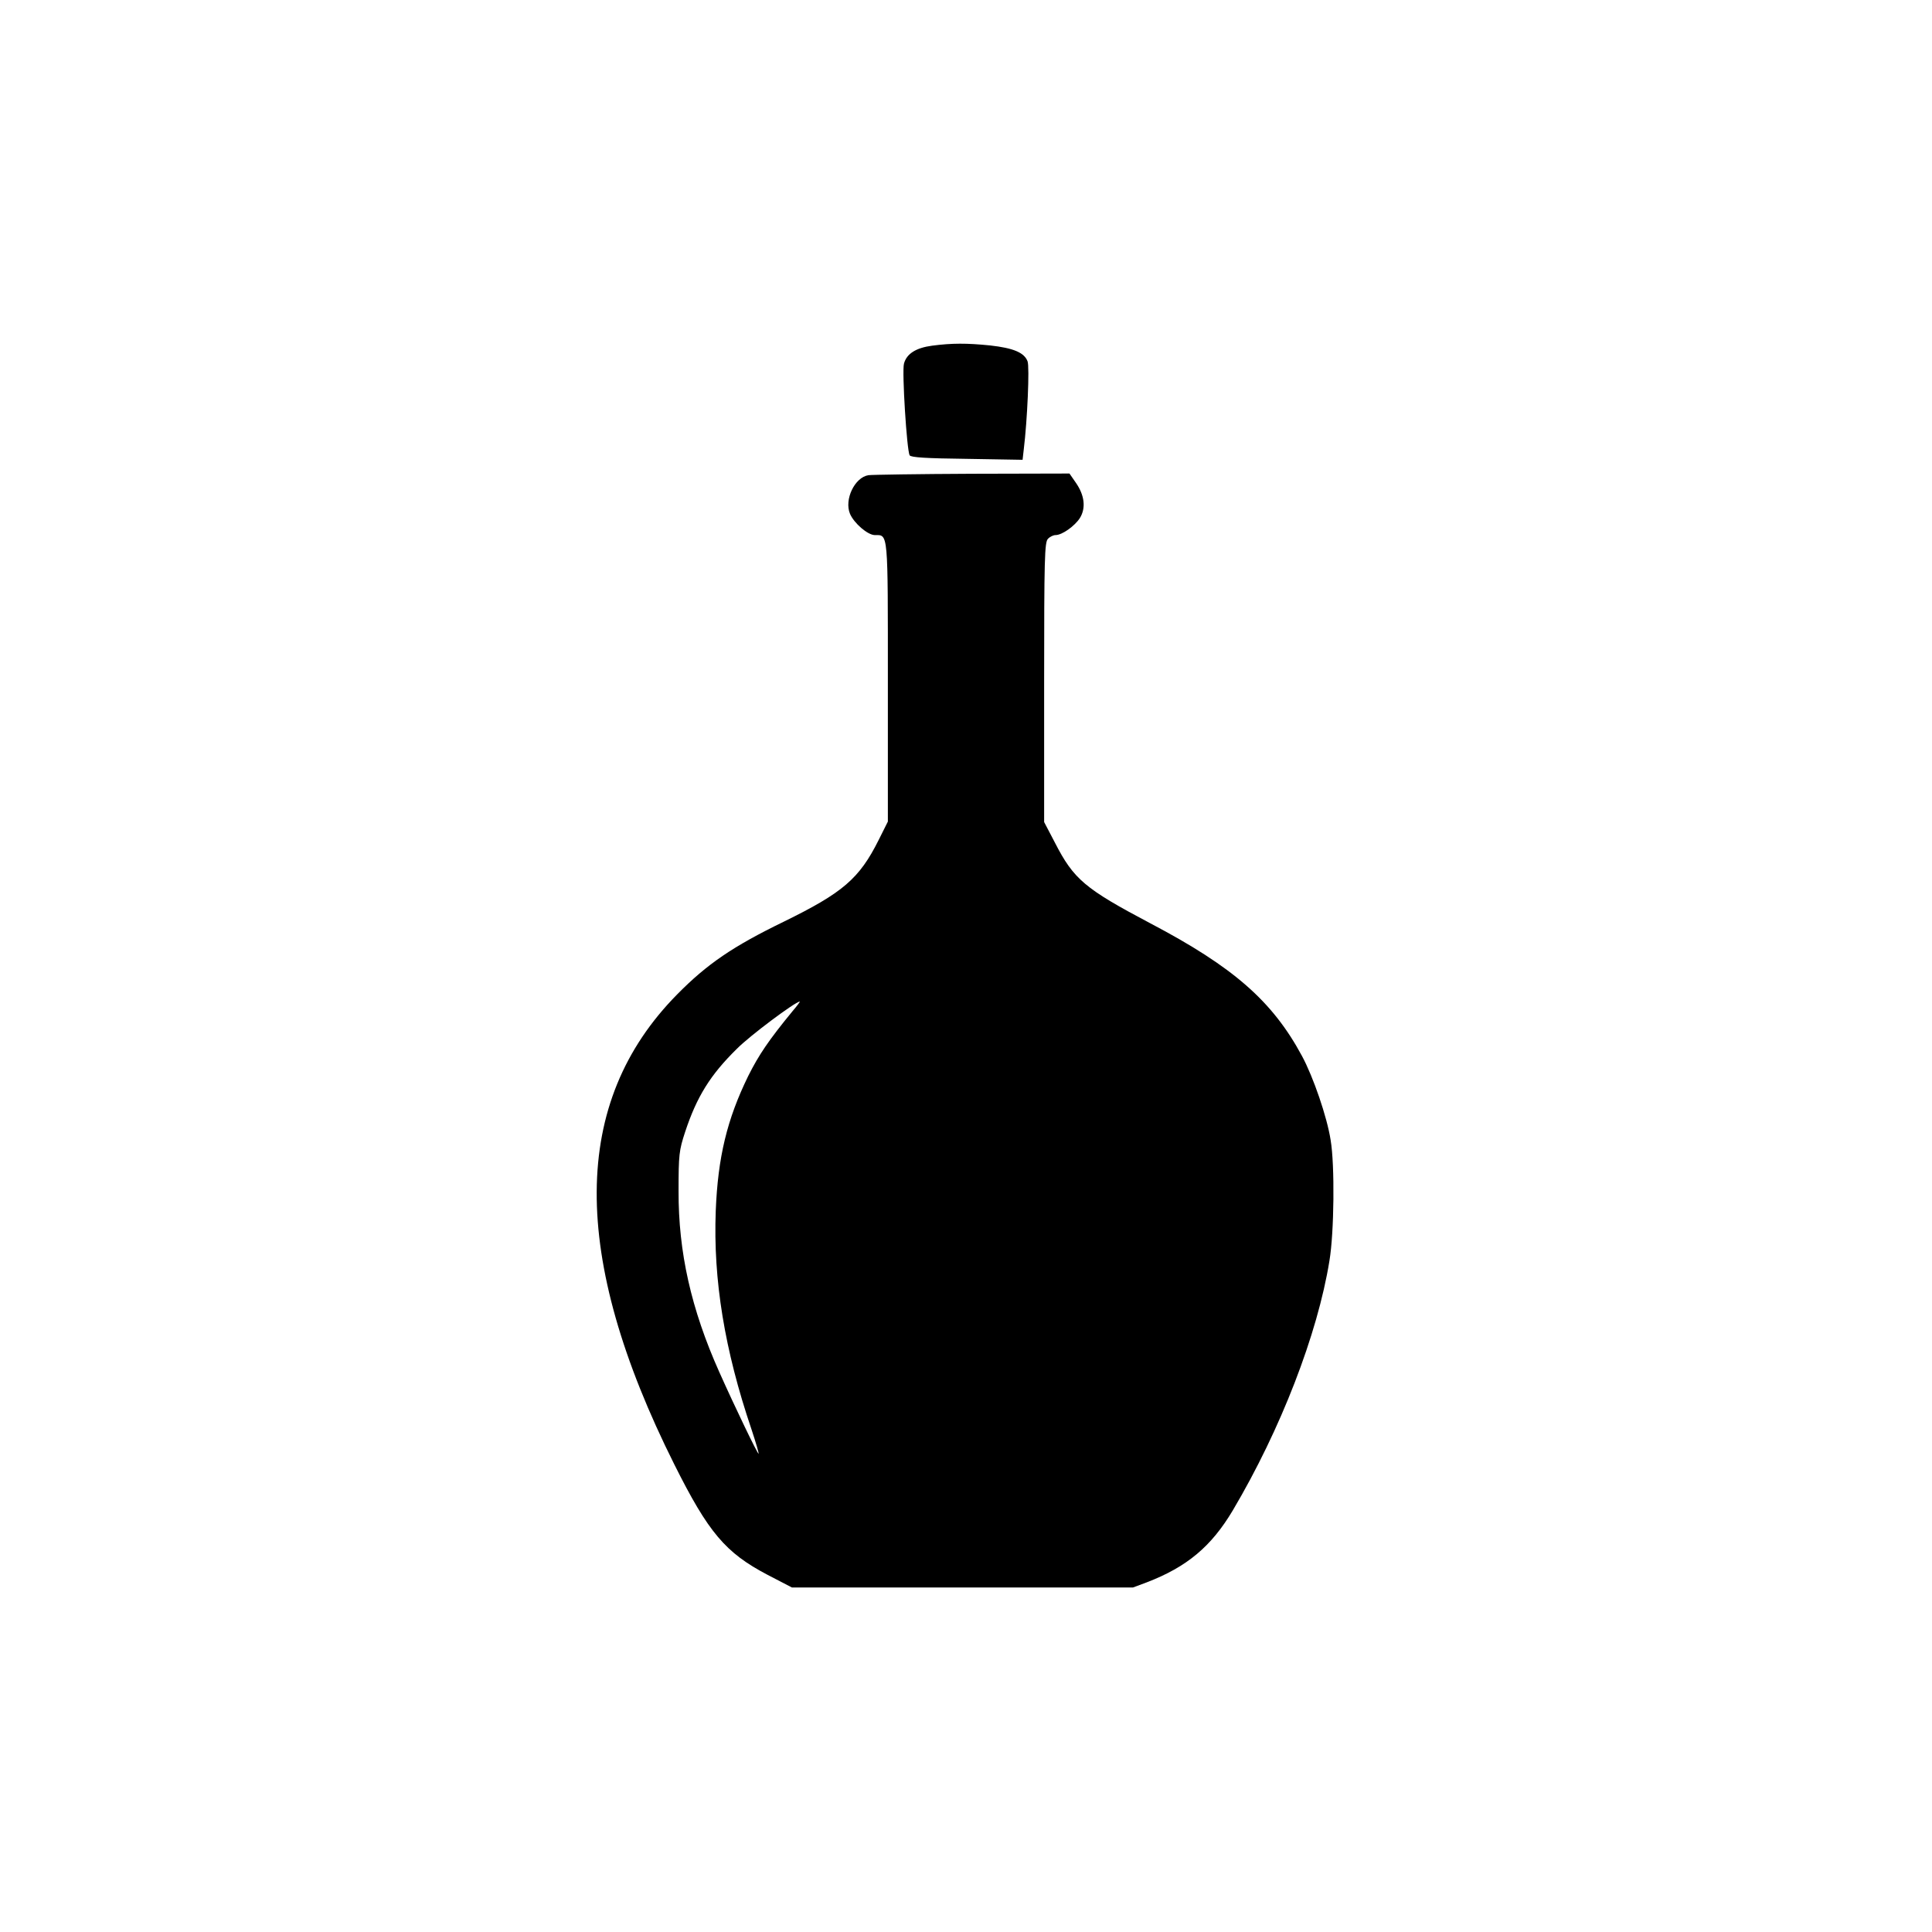 <?xml version="1.0" encoding="UTF-8" standalone="yes"?>
<svg version="1.0" xmlns="http://www.w3.org/2000/svg" width="612pt" height="612pt" viewBox="0 0 816 816" preserveAspectRatio="xMidYMid meet">
  <g transform="translate(0,816) scale(0.1,-0.1)" fill="#000000" stroke="none">
    <path d="M3937 6700 c-68 -9 -108 -34 -119 -76 -9 -32 12 -367 24 -387 5 -9
70 -13 242 -15 l235 -4 5 44 c15 122 25 349 16 372 -14 37 -60 56 -158 67 -99
10 -161 10 -245 -1z"/>
    <path d="M3668 6153 c-58 -9 -103 -103 -78 -163 17 -40 75 -90 105 -90 57 0
55 21 55 -621 l0 -589 -39 -78 c-82 -164 -152 -223 -401 -345 -214 -104 -323
-178 -450 -307 -449 -455 -453 -1104 -12 -1985 144 -288 216 -373 393 -466
l104 -54 720 0 720 0 59 22 c169 65 272 151 363 304 202 341 358 744 408 1054
20 119 23 405 5 510 -15 97 -73 266 -121 355 -125 232 -290 376 -640 560 -278
147 -324 186 -404 342 l-45 86 0 590 c0 524 2 592 16 606 8 9 23 16 32 16 28
0 81 38 103 72 26 42 20 96 -17 149 l-27 39 -411 -1 c-226 -1 -423 -4 -438 -6z
m-320 -2263 c-101 -123 -143 -185 -188 -275 -89 -182 -128 -342 -137 -570 -11
-290 37 -586 151 -922 19 -57 32 -103 30 -103 -5 0 -99 195 -166 345 -119 266
-173 507 -172 765 0 153 2 171 28 250 49 148 106 240 218 350 54 55 247 199
266 200 2 0 -11 -18 -30 -40z"/>
  </g>
</svg>